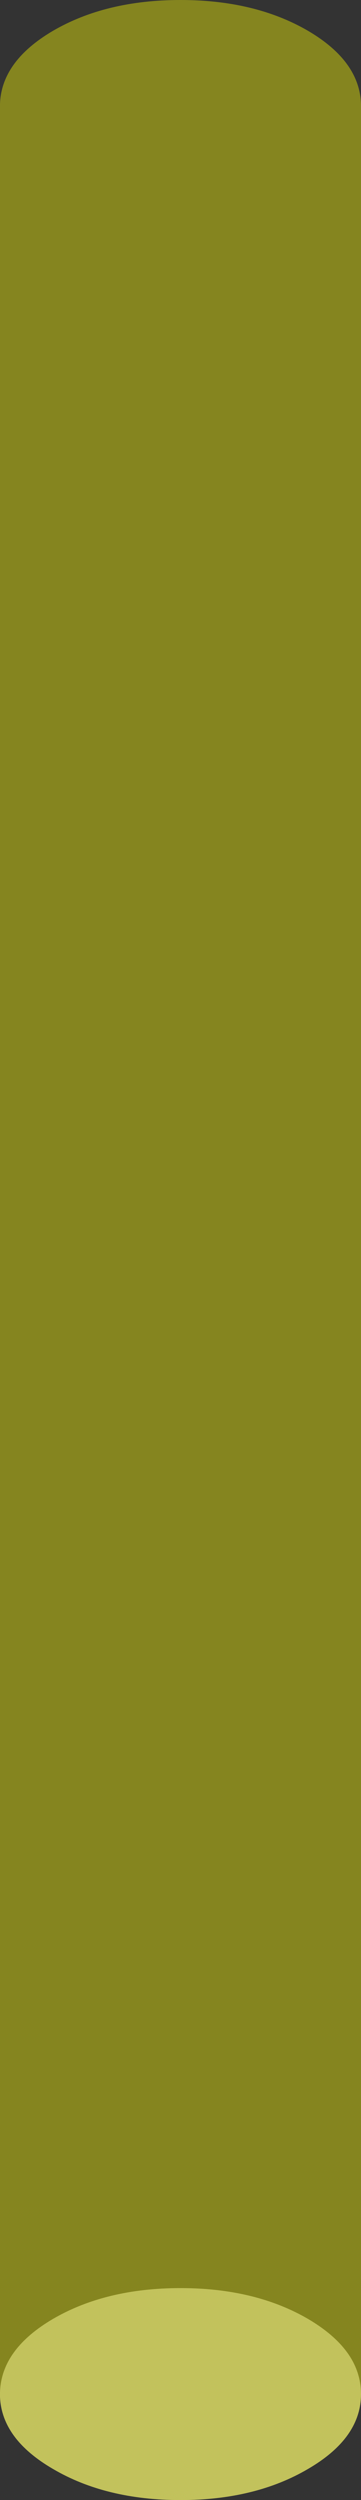 <?xml version="1.0" encoding="UTF-8" standalone="no"?>
<svg xmlns:xlink="http://www.w3.org/1999/xlink" height="401.0px" width="58.0px" xmlns="http://www.w3.org/2000/svg">
  <rect width="100%" height="100%" fill="#333333" stroke="none"/>
  <g transform="matrix(1.0, 0.0, 0.0, 1.0, 0.0, 0.0)">
    <path d="M0.0 384.4 L0.0 383.8 Q0.15 376.85 8.5 371.95 17.0 367.0 29.0 367.0 41.0 367.0 49.5 371.95 55.1 375.25 57.0 379.4 58.0 381.6 58.0 384.0 58.0 391.05 49.5 396.0 41.0 401.0 29.0 401.0 17.0 401.0 8.5 396.0 0.25 391.2 0.0 384.4" fill="#ffffff" fill-opacity="0.502" fill-rule="evenodd" stroke="none"/>
    <path d="M58.0 16.8 L58.0 384.25 Q57.85 391.15 49.5 396.0 41.0 401.0 29.0 401.0 17.0 401.0 8.5 396.0 0.25 391.2 0.0 384.4 L0.0 16.65 Q0.25 9.8 8.5 4.95 17.0 0.0 29.0 0.0 41.0 0.0 49.5 4.95 57.85 9.85 58.0 16.8" fill="#ffff00" fill-opacity="0.4" fill-rule="evenodd" stroke="none"/>
  </g>
</svg>
